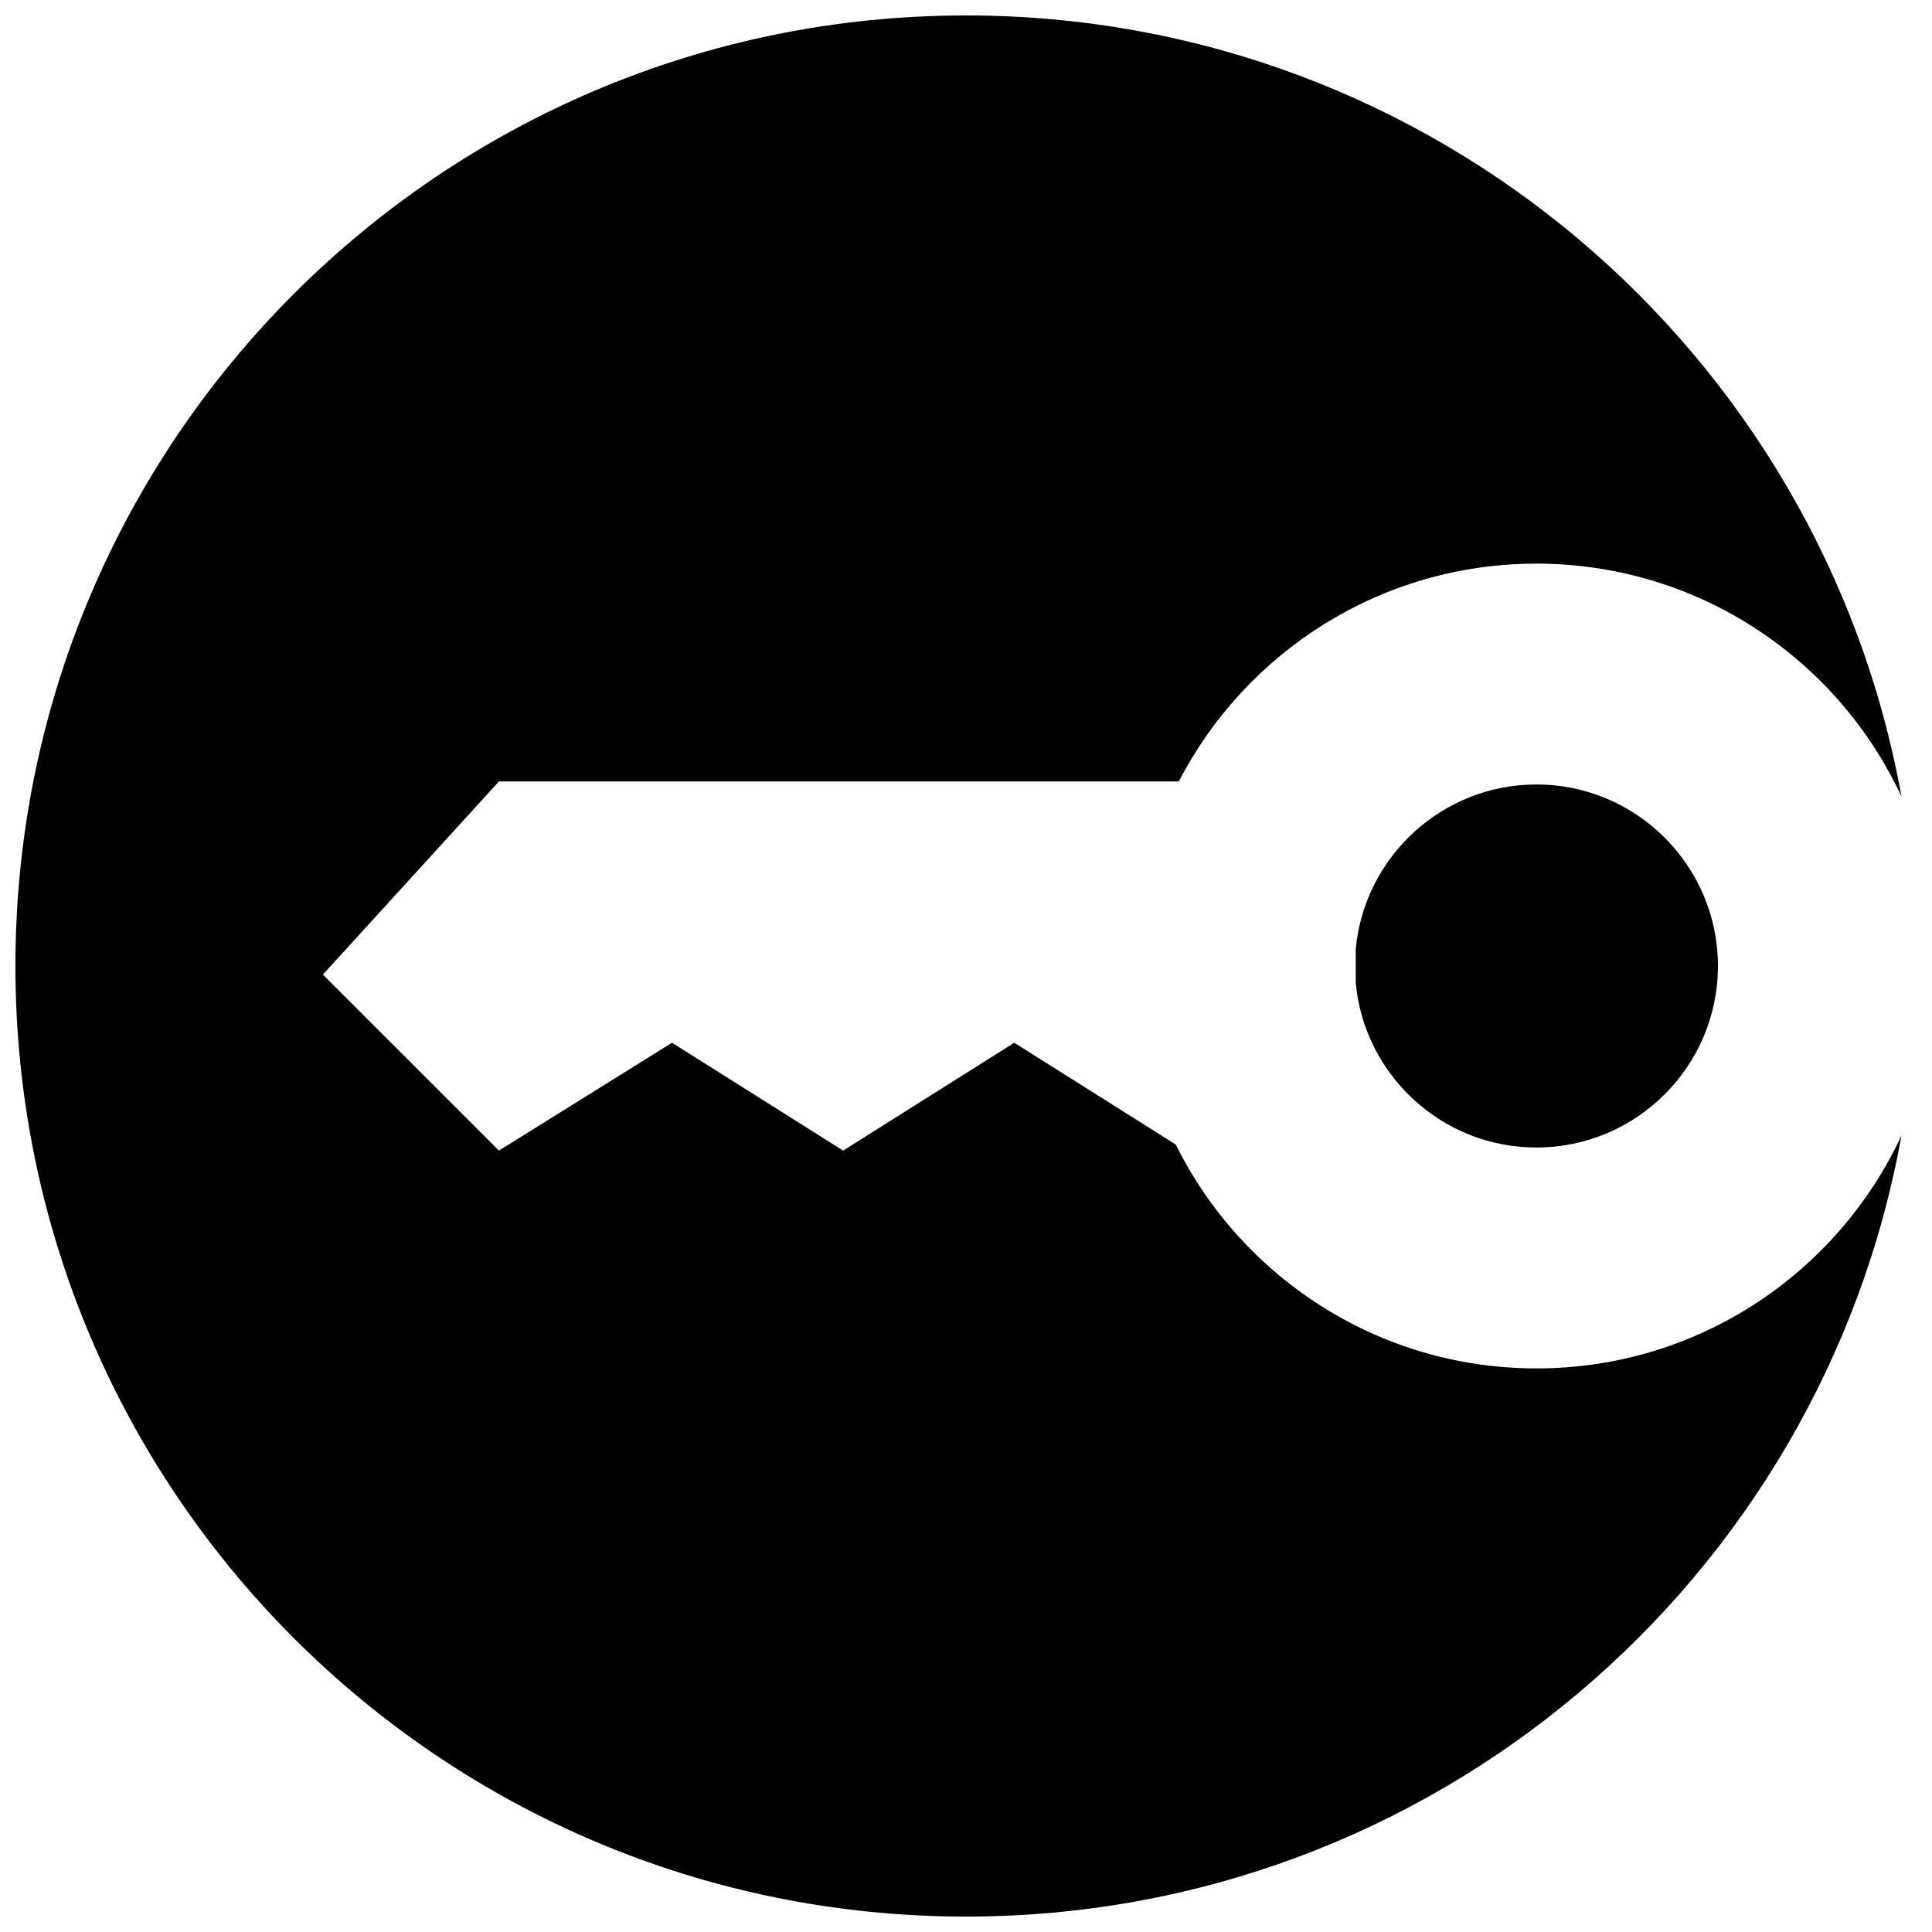 <?xml version="1.0" encoding="UTF-8"?>
<!-- Uploaded to: SVG Repo, www.svgrepo.com, Generator: SVG Repo Mixer Tools -->
<svg width="800px" height="800px" version="1.1" viewBox="144 144 512 512" xmlns="http://www.w3.org/2000/svg">
 <defs>
  <clipPath id="a">
   <path d="m148.09 148.09h499.91v503.81h-499.91z"/>
  </clipPath>
 </defs>
 <g clip-path="url(#a)">
  <path d="m599.27 400c0 26.527-21.574 48.105-48.105 48.105-25.016 0-45.625-19.207-47.883-43.641v-8.926c2.258-24.441 22.867-43.641 47.883-43.641 26.527-0.004 48.105 21.574 48.105 48.102zm-48.102 106.64c-41.898 0-78.152-24.172-95.582-59.324l-42.797-26.98-45.348 28.586-45.352-28.586-45.863 28.586-46.656-46.652 46.656-51.176h180.17c17.734-34.285 53.508-57.723 94.773-57.723 42.848 0 79.785 25.277 96.738 61.723-21.191-117.7-124.12-207-247.91-207-139.12 0-251.91 112.78-251.91 251.91 0 139.12 112.78 251.91 251.91 251.91 123.79 0 226.72-89.301 247.91-206.99-16.957 36.441-53.891 61.719-96.738 61.719z"/>
 </g>
</svg>